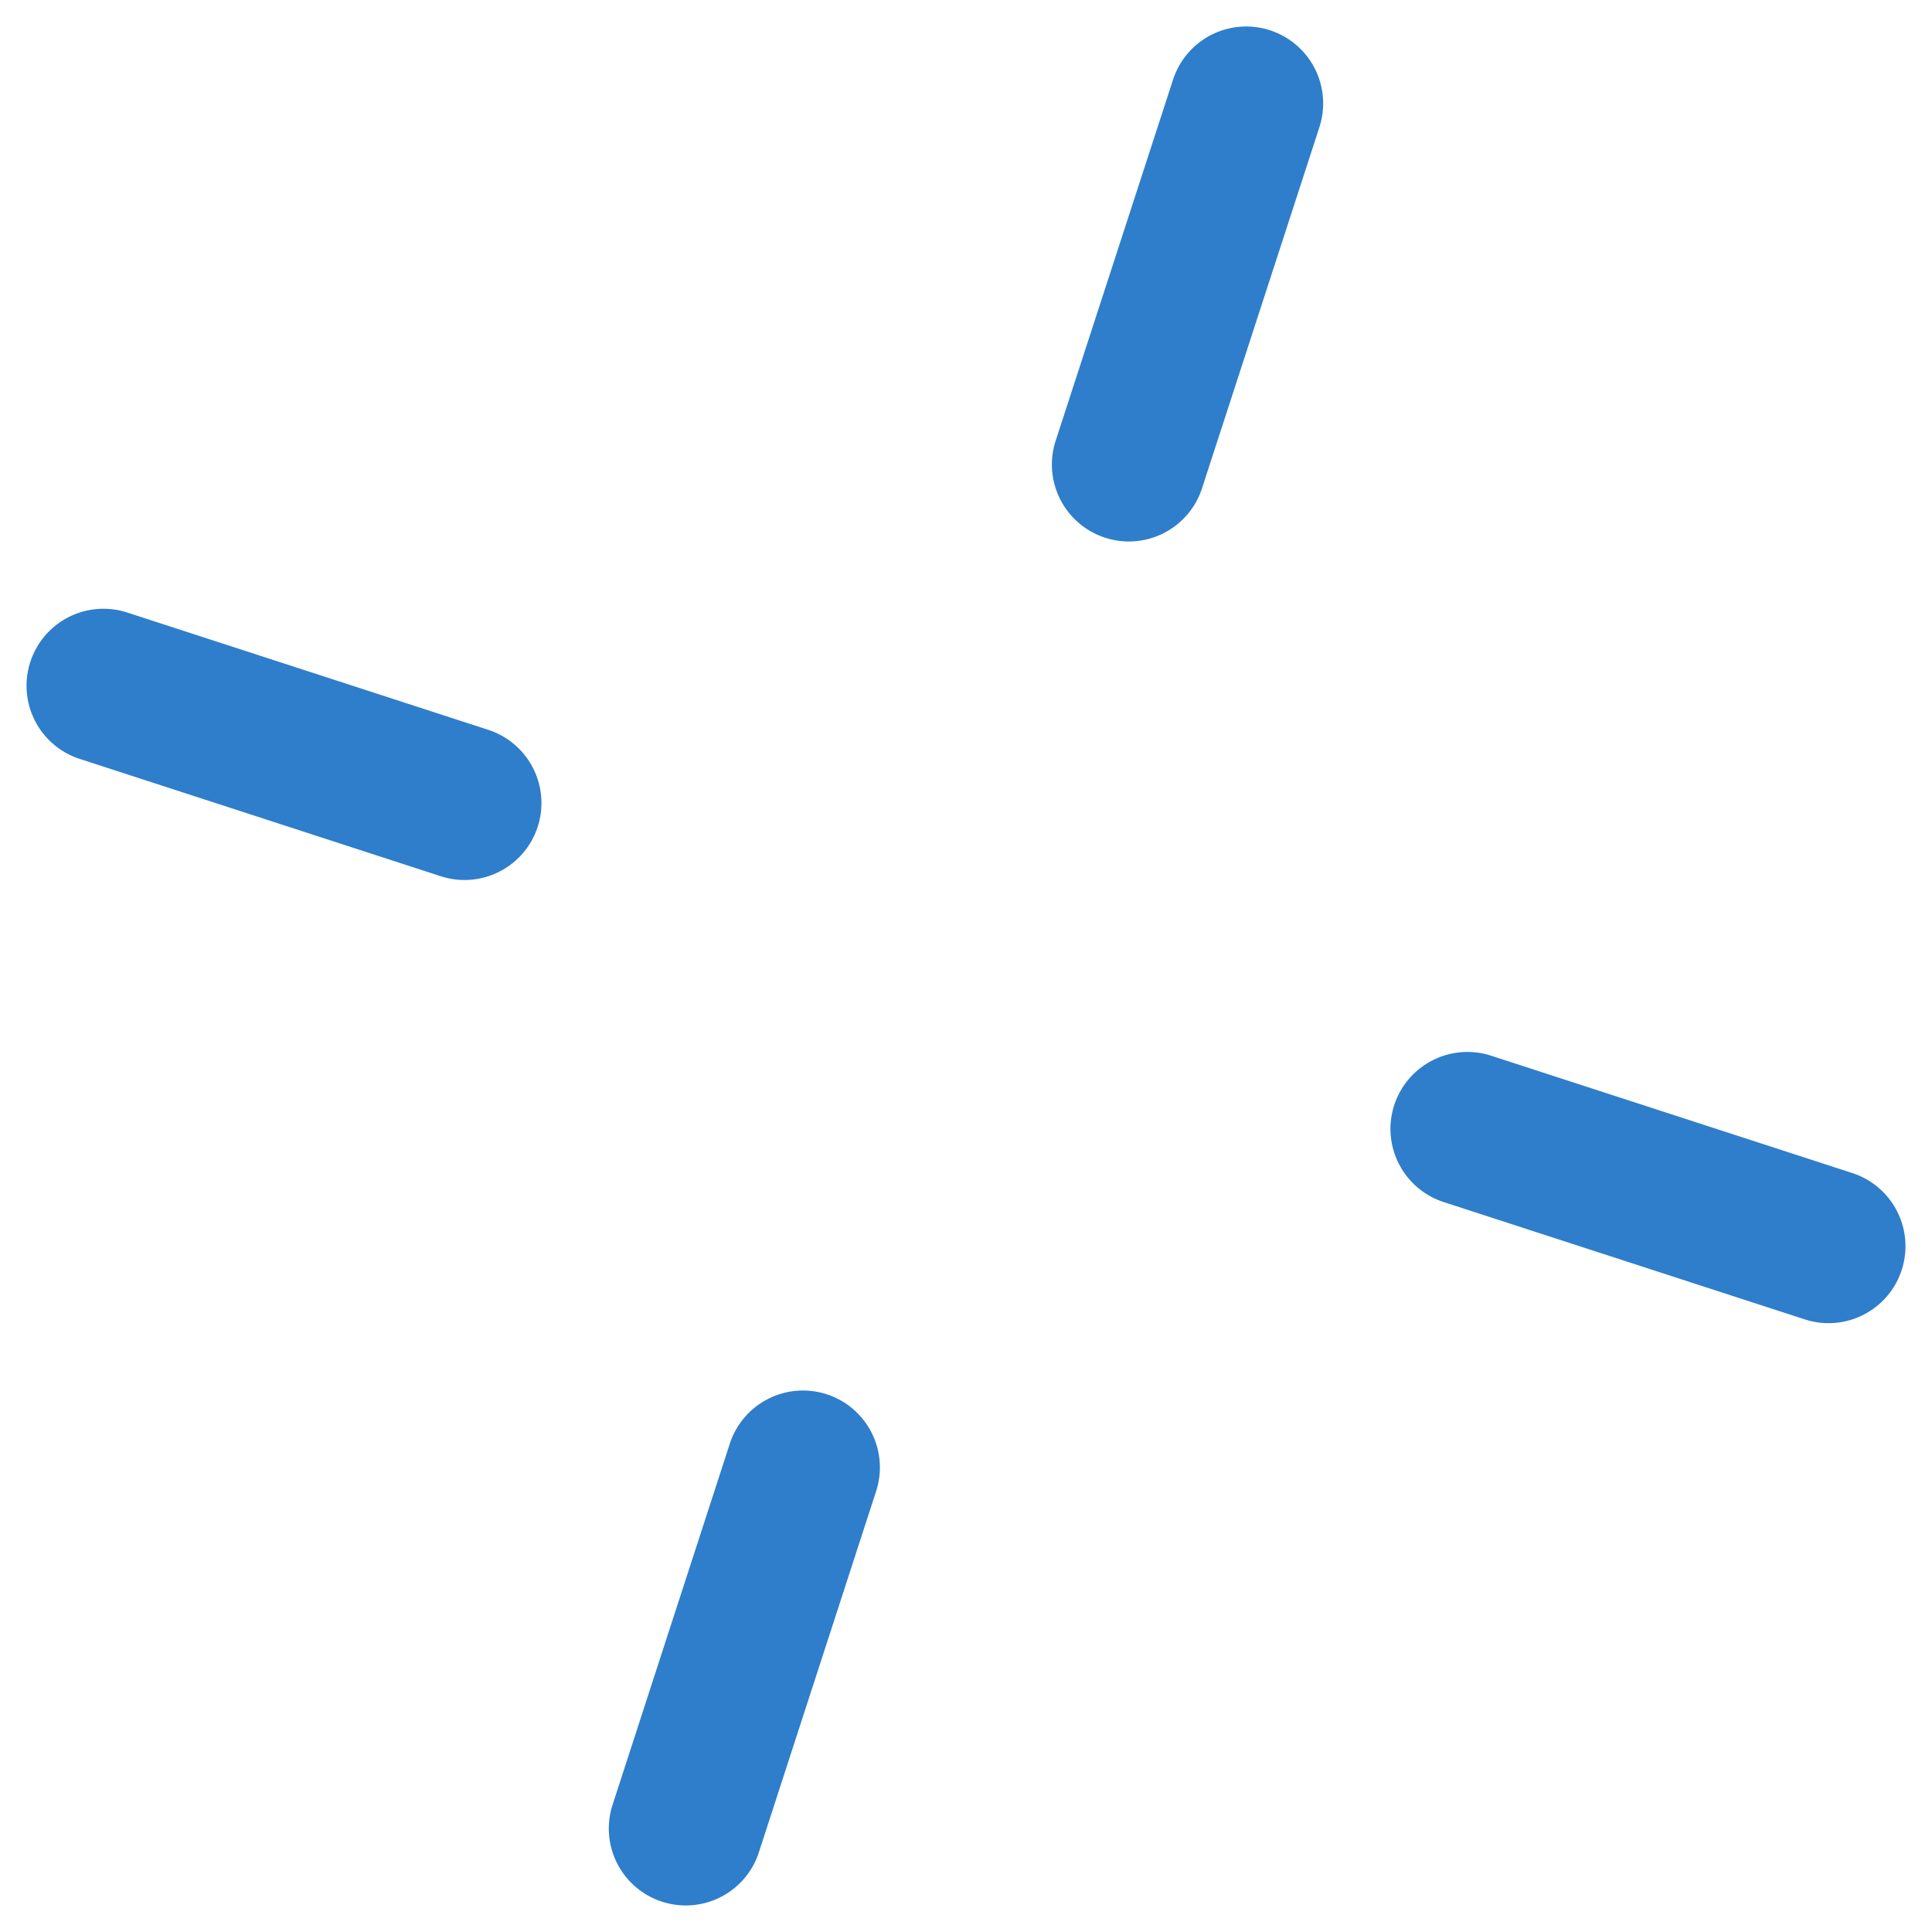 <svg xmlns="http://www.w3.org/2000/svg" width="46.857" height="46.857" viewBox="0 0 46.857 46.857"><g id="Grupo_1623" data-name="Grupo 1623" transform="matrix(0.891, -0.454, 0.454, 0.891, 0, 15.816)"><path id="Trazado_538" data-name="Trazado 538" d="M560.731-1701.966a1.862,1.862,0,0,1-1.32-.547,1.865,1.865,0,0,1,0-2.638l6.509-6.512a1.867,1.867,0,0,1,2.639,0,1.866,1.866,0,0,1,0,2.638l-6.51,6.512A1.861,1.861,0,0,1,560.731-1701.966Z" transform="translate(-558.865 1736.804)" fill="#2e7ecb"></path><path id="Trazado_539" data-name="Trazado 539" d="M589.858-1731.095a1.861,1.861,0,0,1-1.32-.547,1.866,1.866,0,0,1,0-2.639l6.512-6.51a1.865,1.865,0,0,1,2.639,0,1.865,1.865,0,0,1,0,2.639l-6.512,6.51A1.86,1.86,0,0,1,589.858-1731.095Z" transform="translate(-563.398 1741.337)" fill="#2e7ecb"></path><path id="Trazado_540" data-name="Trazado 540" d="M596.37-1701.966a1.859,1.859,0,0,1-1.319-.547l-6.512-6.512a1.865,1.865,0,0,1,0-2.638,1.867,1.867,0,0,1,2.639,0l6.512,6.512a1.865,1.865,0,0,1,0,2.638A1.862,1.862,0,0,1,596.37-1701.966Z" transform="translate(-563.398 1736.804)" fill="#2e7ecb"></path><path id="Trazado_541" data-name="Trazado 541" d="M567.241-1731.095a1.862,1.862,0,0,1-1.32-.547l-6.509-6.51a1.865,1.865,0,0,1,0-2.639,1.865,1.865,0,0,1,2.639,0l6.51,6.51a1.867,1.867,0,0,1,0,2.639A1.86,1.86,0,0,1,567.241-1731.095Z" transform="translate(-558.865 1741.337)" fill="#2e7ecb"></path></g></svg>